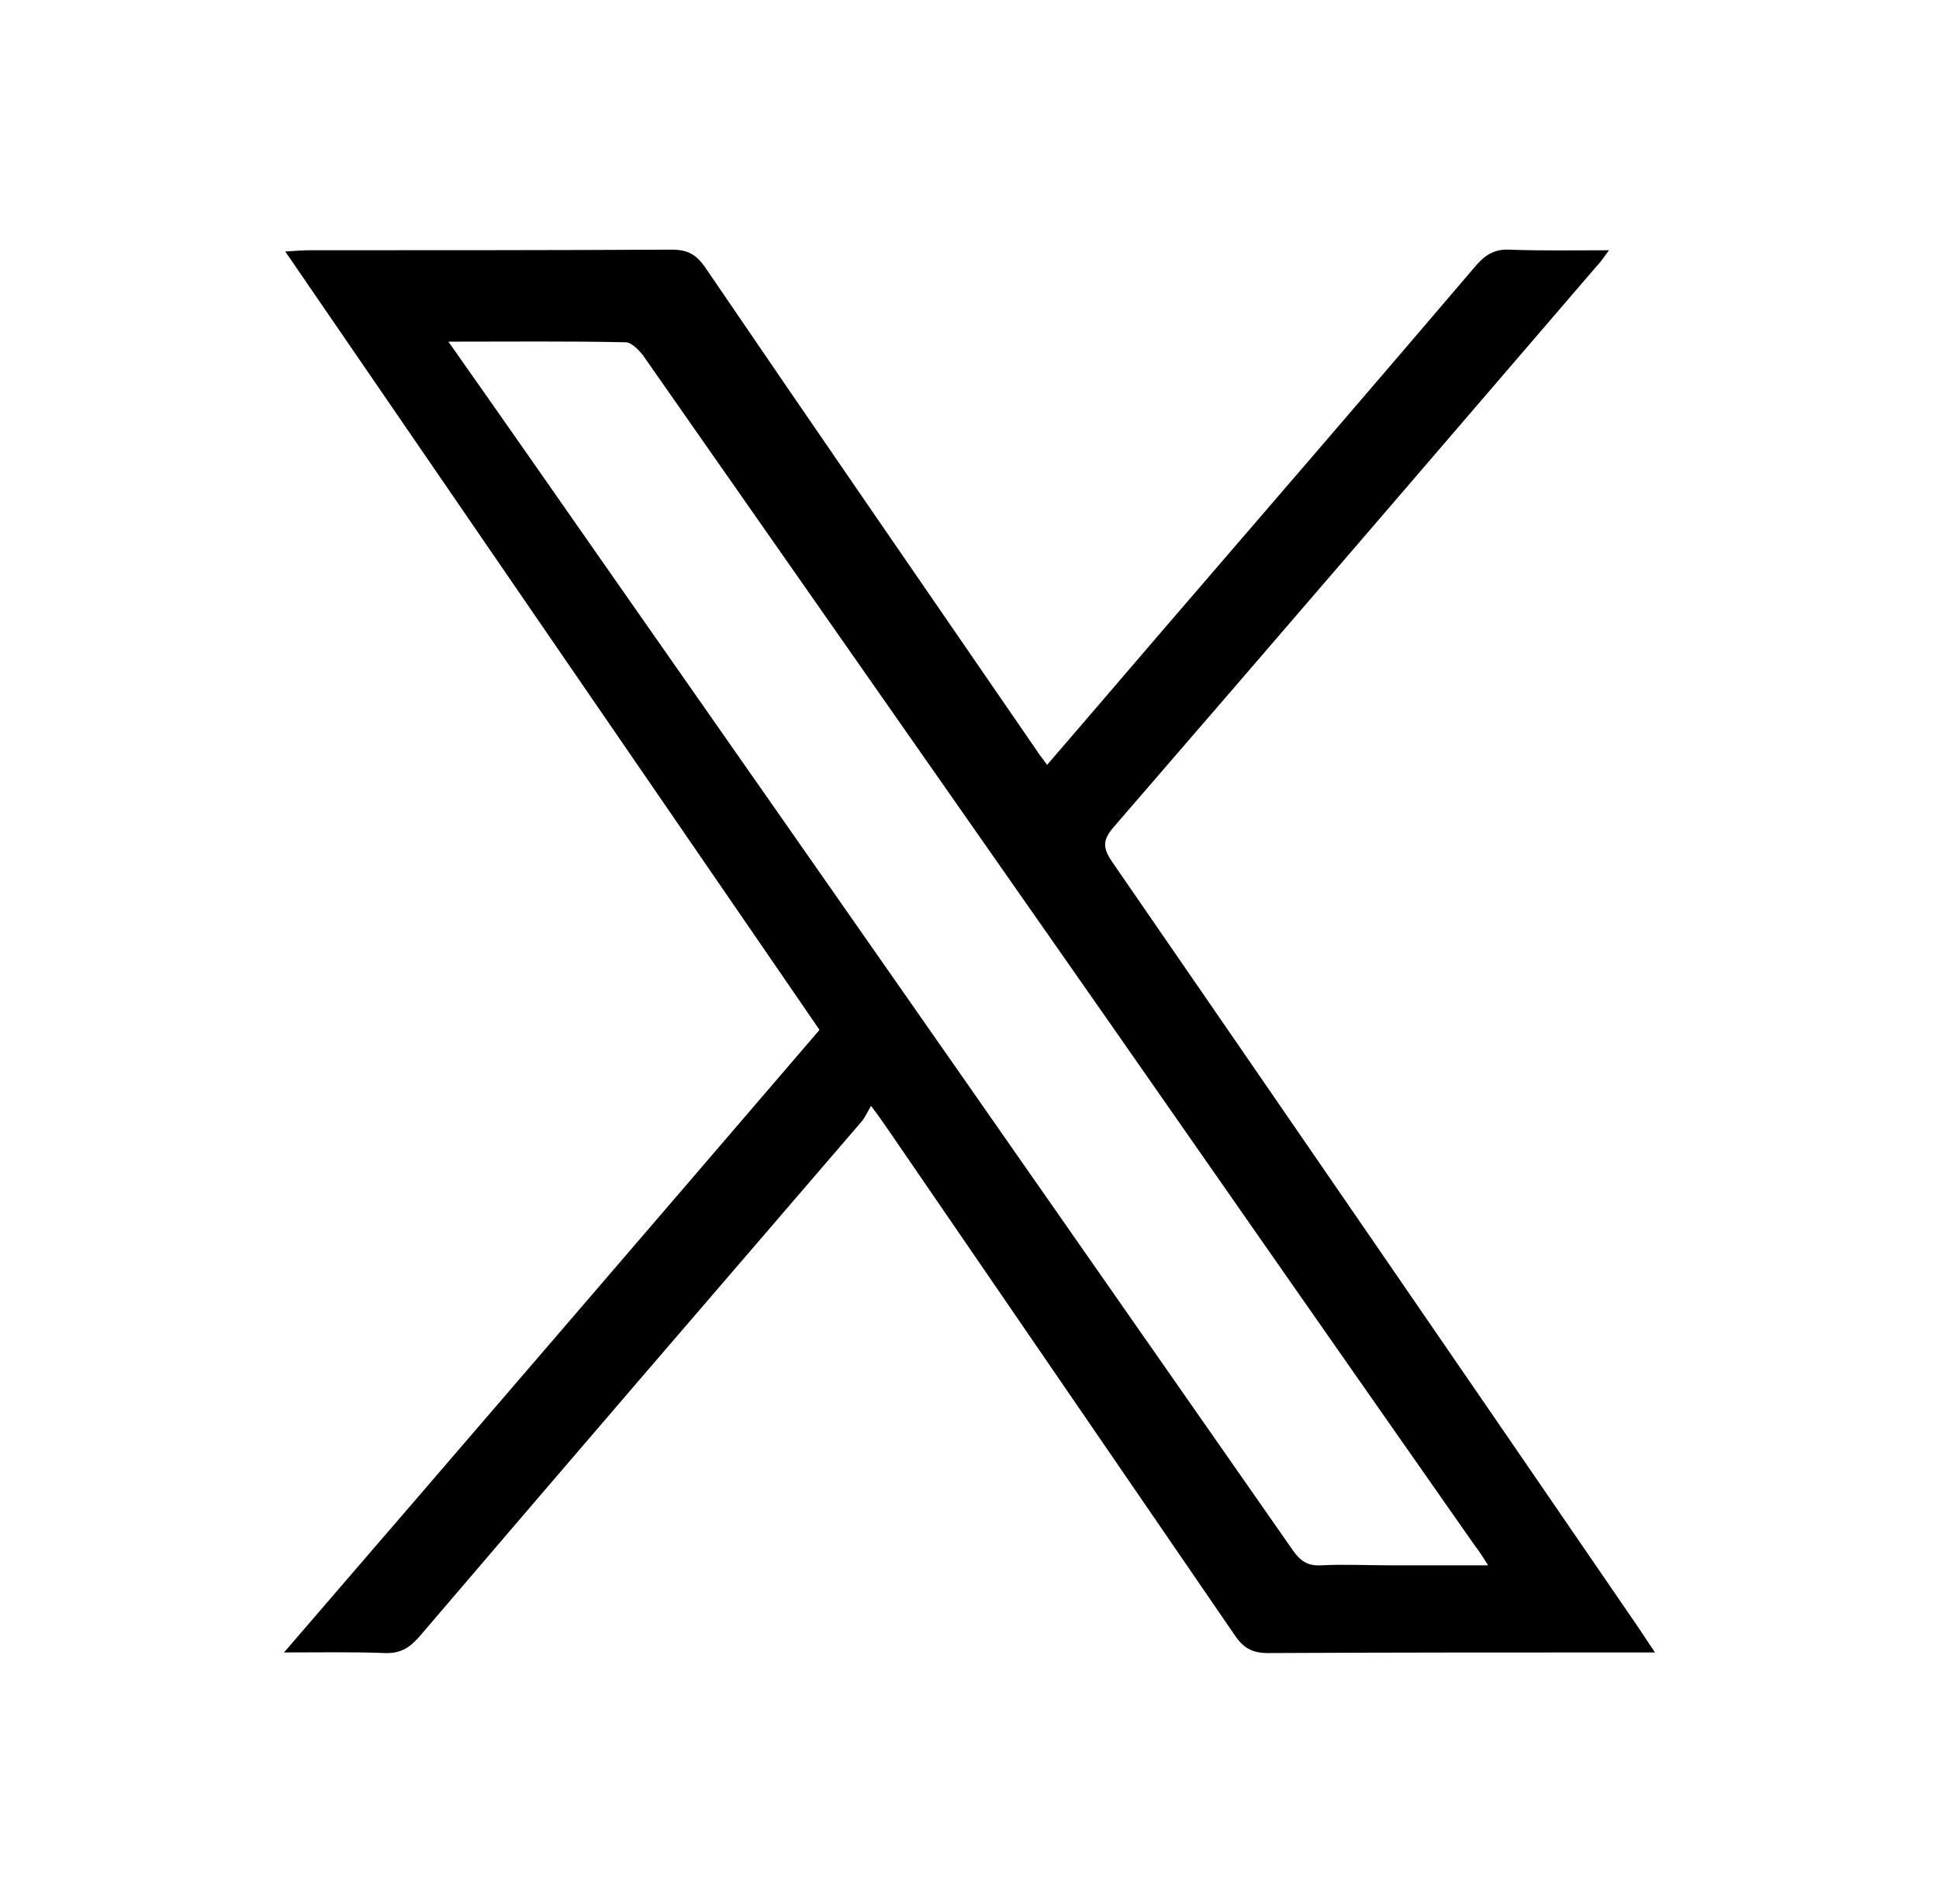 <?xml version="1.0" encoding="utf-8"?>
<!-- Generator: Adobe Illustrator 26.0.0, SVG Export Plug-In . SVG Version: 6.00 Build 0)  -->
<svg version="1.1" id="Layer_1" xmlns="http://www.w3.org/2000/svg" xmlns:xlink="http://www.w3.org/1999/xlink" x="0px" y="0px"
	 viewBox="0 0 316.1 310.4" style="enable-background:new 0 0 316.1 310.4;" xml:space="preserve">
<path d="M133.6,167.9c-29-42.2-57.9-84.3-87.1-126.9c1.7-0.1,2.8-0.2,3.9-0.2c19.7,0,39.4,0,59.1-0.1c2.5,0,3.9,0.7,5.4,2.8
	c17.9,26.3,36,52.5,54,78.7c0.5,0.8,1.1,1.5,1.8,2.5c6-7,11.8-13.7,17.6-20.5c17.5-20.3,35-40.6,52.4-61c1.5-1.7,3-2.6,5.3-2.5
	c5.2,0.2,10.5,0.1,16.3,0.1c-0.9,1.2-1.4,2-2.1,2.7c-26.2,30.5-52.4,61-78.7,91.4c-1.8,2.1-1.7,3.4-0.2,5.6
	c28.6,41.5,57.2,83.1,85.7,124.7c0.8,1.2,1.6,2.4,2.8,4.2c-1.7,0-2.7,0-3.7,0c-19.8,0-39.6,0-59.4,0.1c-2.5,0-4-0.8-5.4-2.9
	c-18.9-27.6-37.8-55.1-56.7-82.7c-0.7-1-1.3-1.9-2.6-3.6c-0.6,1-1,1.9-1.5,2.5c-24.1,28-48.2,56-72.2,84.1c-1.6,1.8-3.1,2.7-5.6,2.6
	c-5.1-0.2-10.2-0.1-16.4-0.1C75.7,235.3,104.6,201.7,133.6,167.9z M73.1,55.7c9.5,13.5,18.5,26.4,27.5,39.3
	c36.8,52.6,73.5,105.2,110.2,157.8c1.2,1.7,2.4,2.5,4.5,2.4c3.8-0.2,7.7,0,11.5,0c5.1,0,10.1,0,15.8,0c-1-1.6-1.6-2.5-2.3-3.4
	c-20.1-28.7-40.2-57.5-60.2-86.2c-25.1-35.9-50.2-71.8-75.3-107.7c-0.7-0.9-1.9-2.1-2.8-2.1C92.7,55.6,83.3,55.7,73.1,55.7z"/>
</svg>
